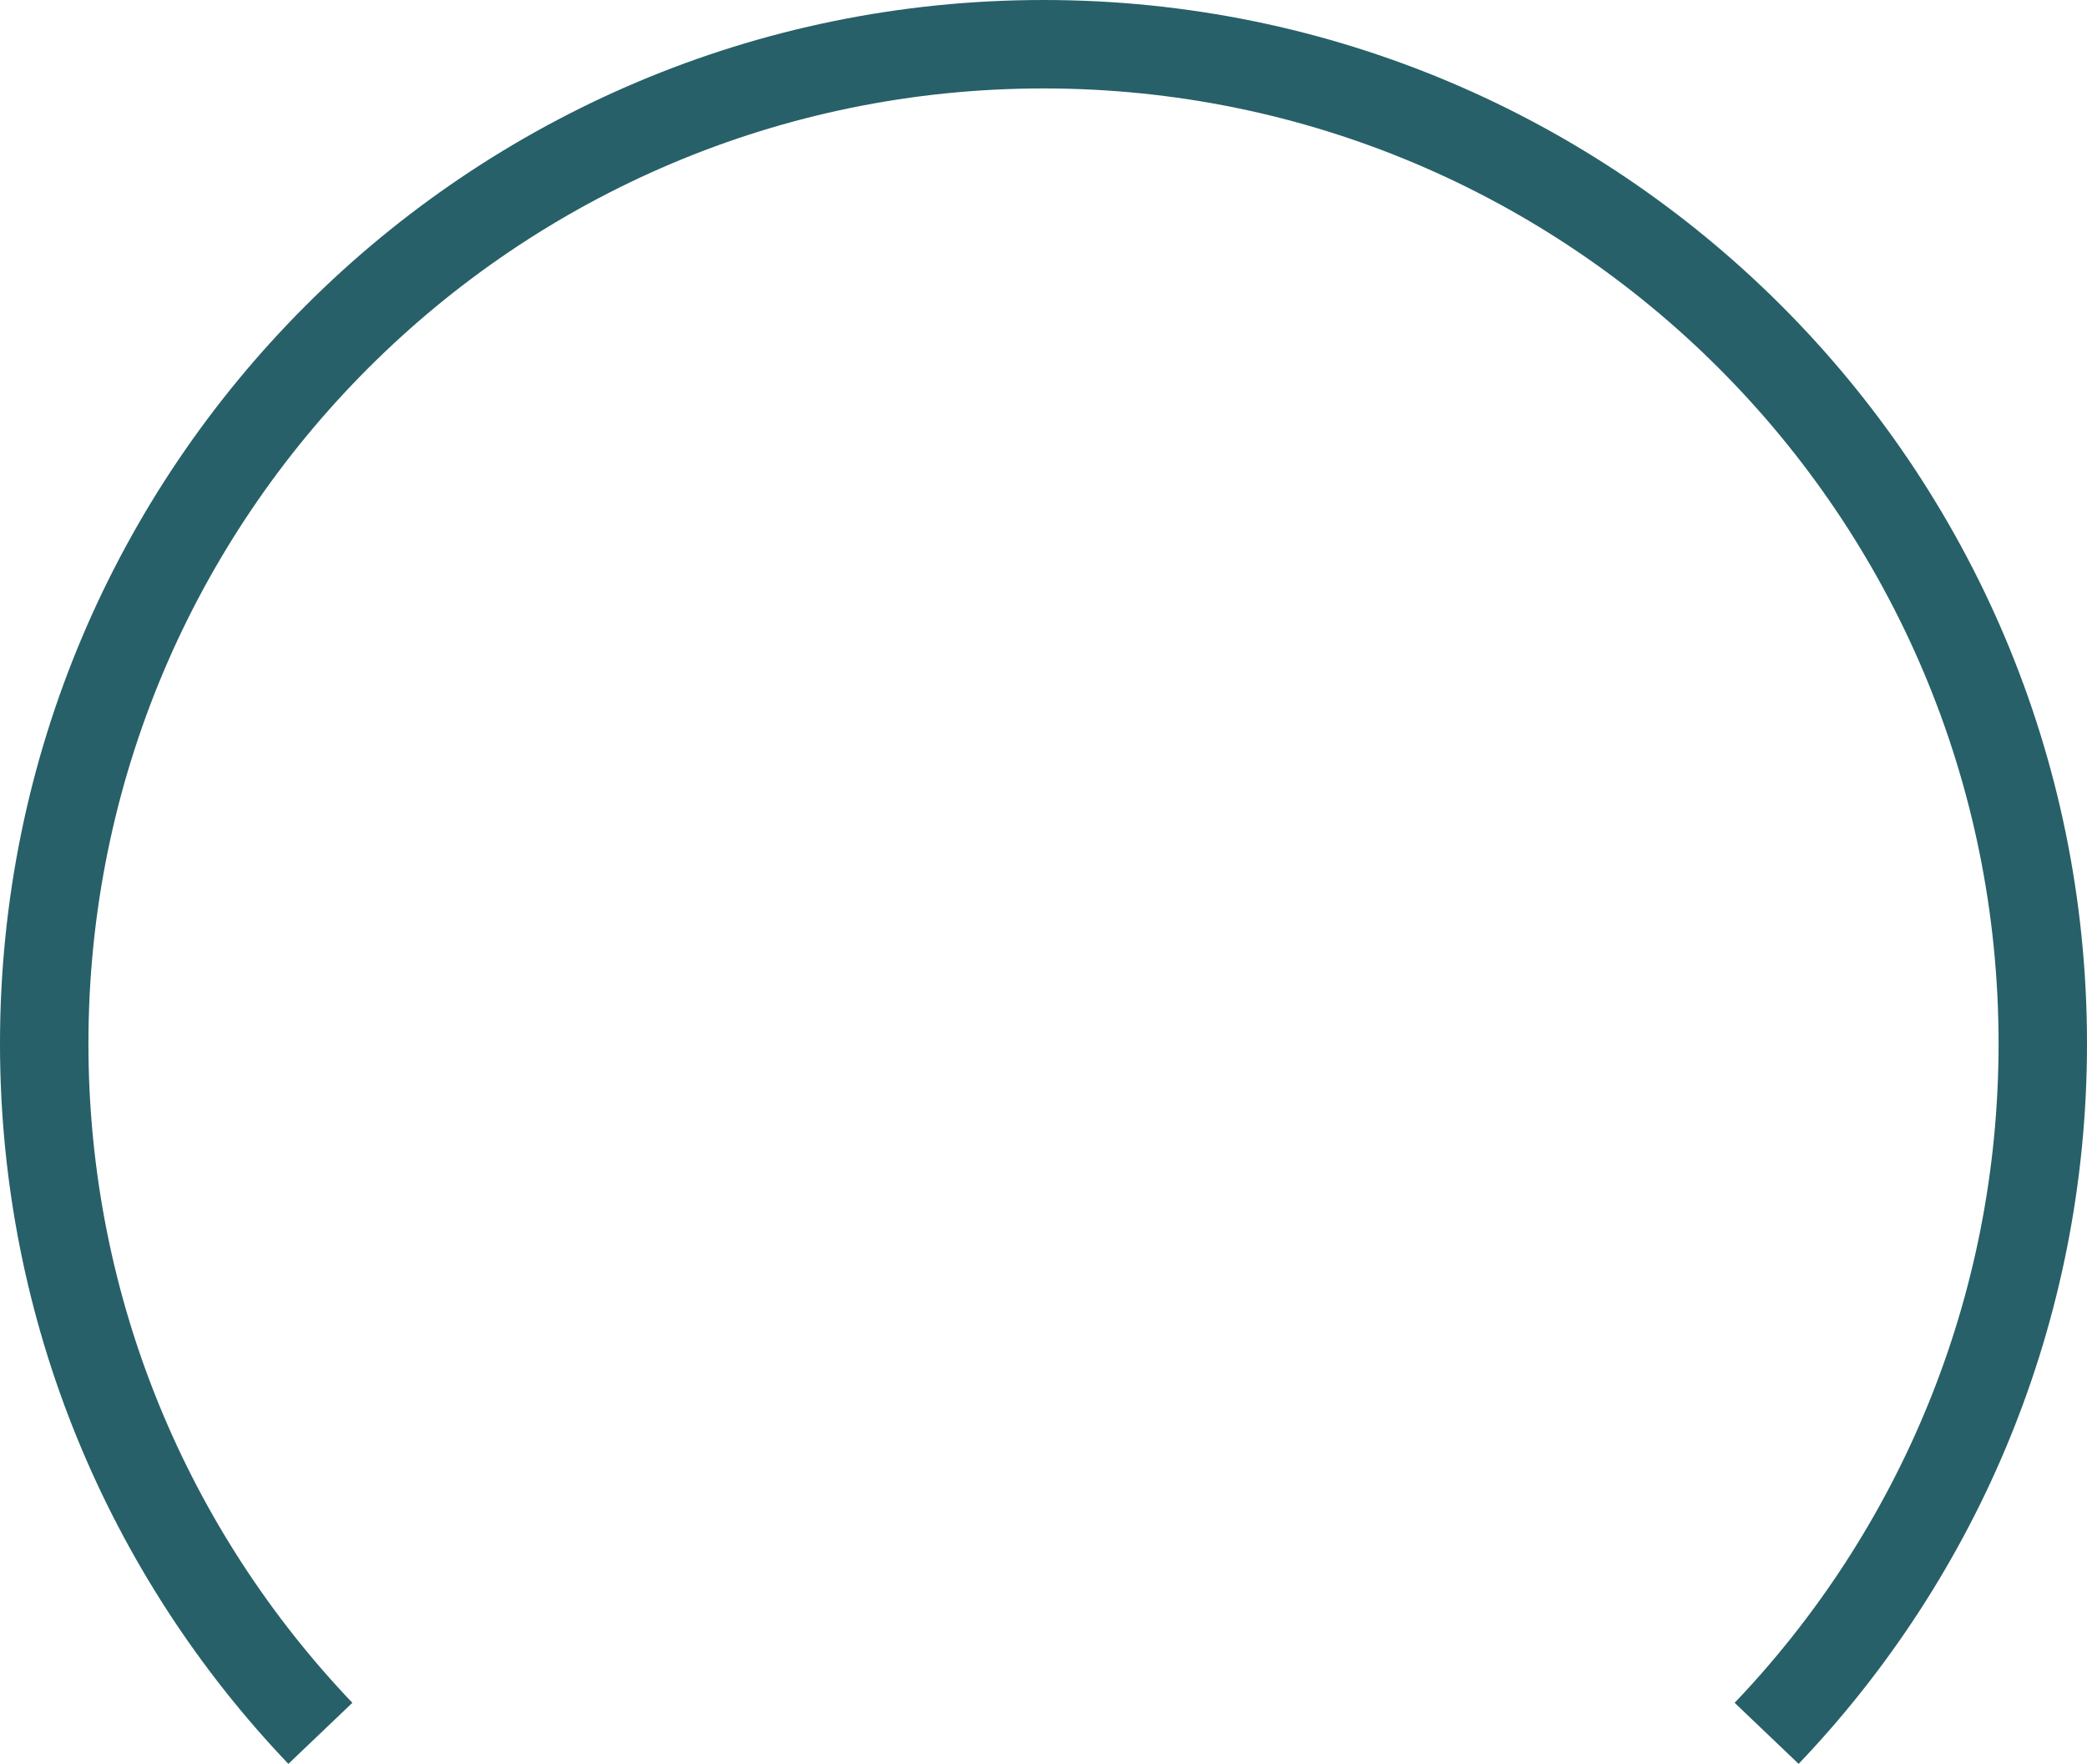 <?xml version="1.0" encoding="UTF-8"?> <svg xmlns="http://www.w3.org/2000/svg" width="472" height="399" viewBox="0 0 472 399" fill="none"> <path d="M72.455 392C33.76 351.437 10 296.5 10 236.013C10 111.189 111.184 10 236 10C360.816 10 462 111.189 462 236.013C462 296.5 438.24 351.437 399.545 392" stroke="#276068" stroke-width="20"></path> </svg> 